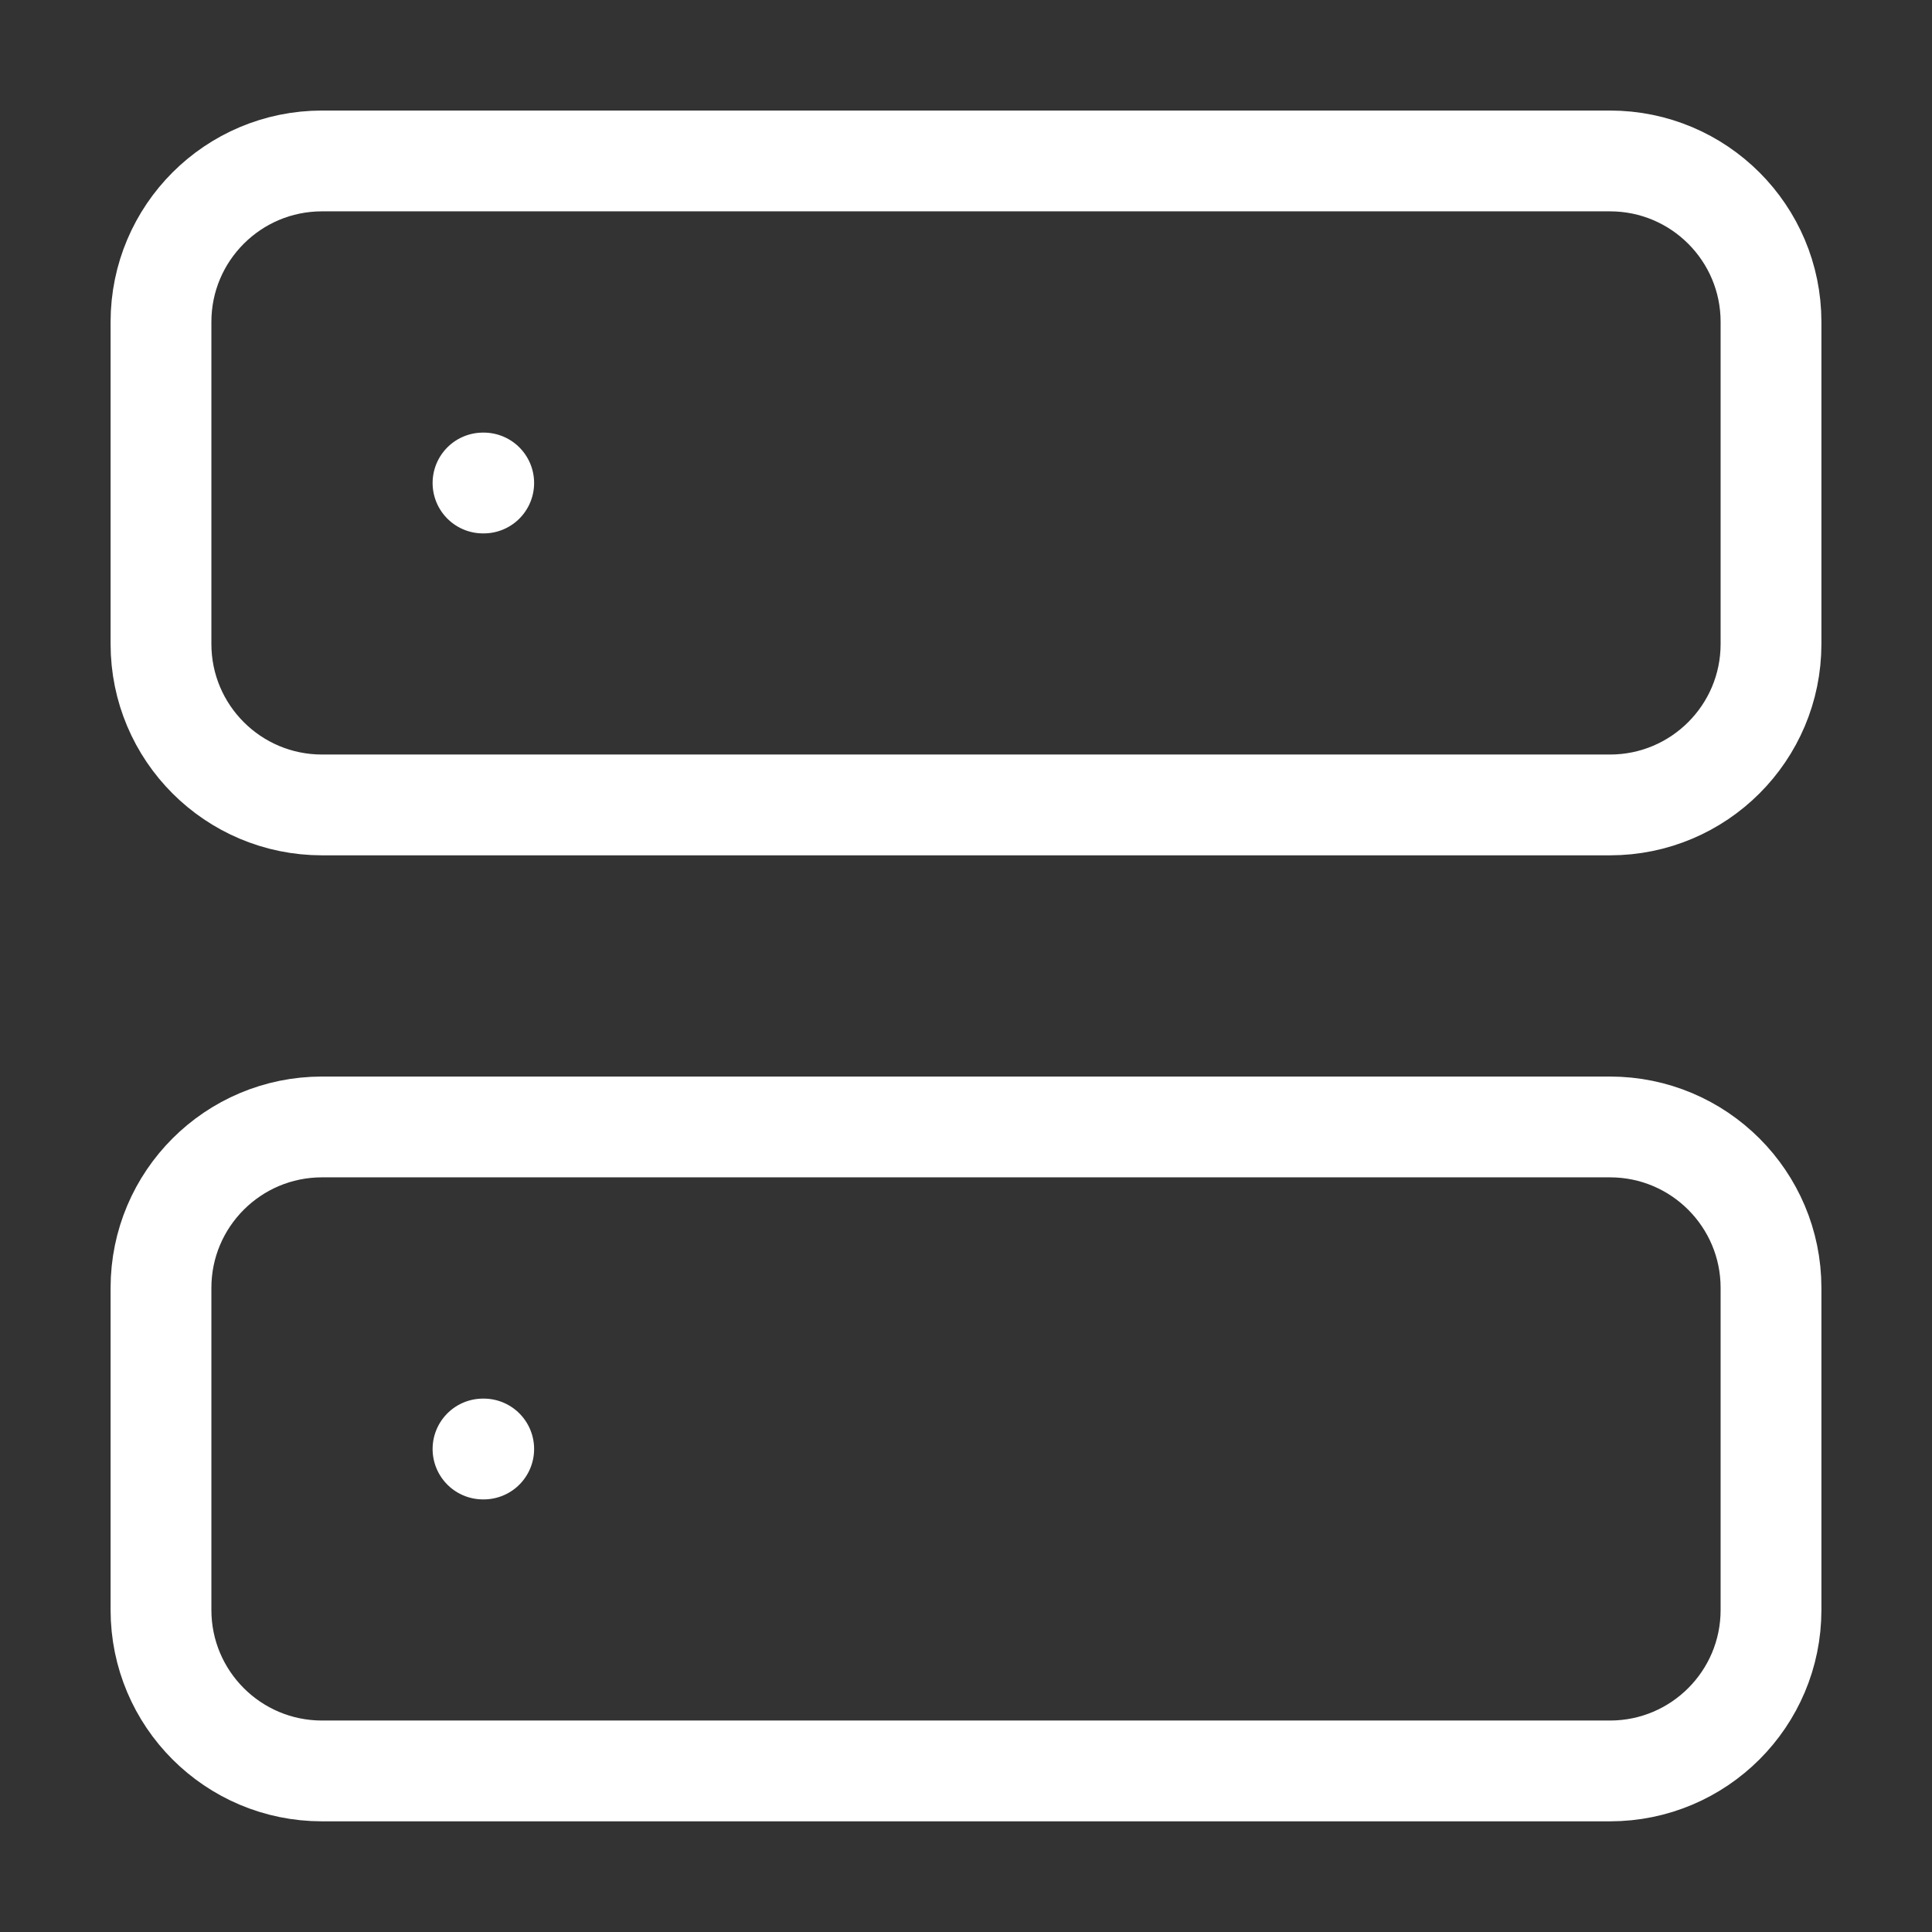 <svg xmlns="http://www.w3.org/2000/svg" width="46" height="46" viewBox="0 0 46 46" fill="none"><rect x="0" y="0" width="46" height="46" fill="#333333" stroke="none"/><path d="M38.333 3.832H7.667C5.549 3.832 3.833 5.548 3.833 7.665V15.332C3.833 17.449 5.549 19.165 7.667 19.165H38.333C40.45 19.165 42.167 17.449 42.167 15.332V7.665C42.167 5.548 40.45 3.832 38.333 3.832Z" stroke="white" stroke-width="2.4" stroke-linecap="round" stroke-linejoin="round"></path><path d="M38.333 26.832H7.667C5.549 26.832 3.833 28.548 3.833 30.665V38.332C3.833 40.449 5.549 42.165 7.667 42.165H38.333C40.45 42.165 42.167 40.449 42.167 38.332V30.665C42.167 28.548 40.45 26.832 38.333 26.832Z" stroke="white" stroke-width="2.4" stroke-linecap="round" stroke-linejoin="round"></path><path d="M11.5 11.5H11.517" stroke="white" stroke-width="2.4" stroke-linecap="round" stroke-linejoin="round"></path><path d="M11.5 34.5H11.517" stroke="white" stroke-width="2.4" stroke-linecap="round" stroke-linejoin="round"></path></svg>